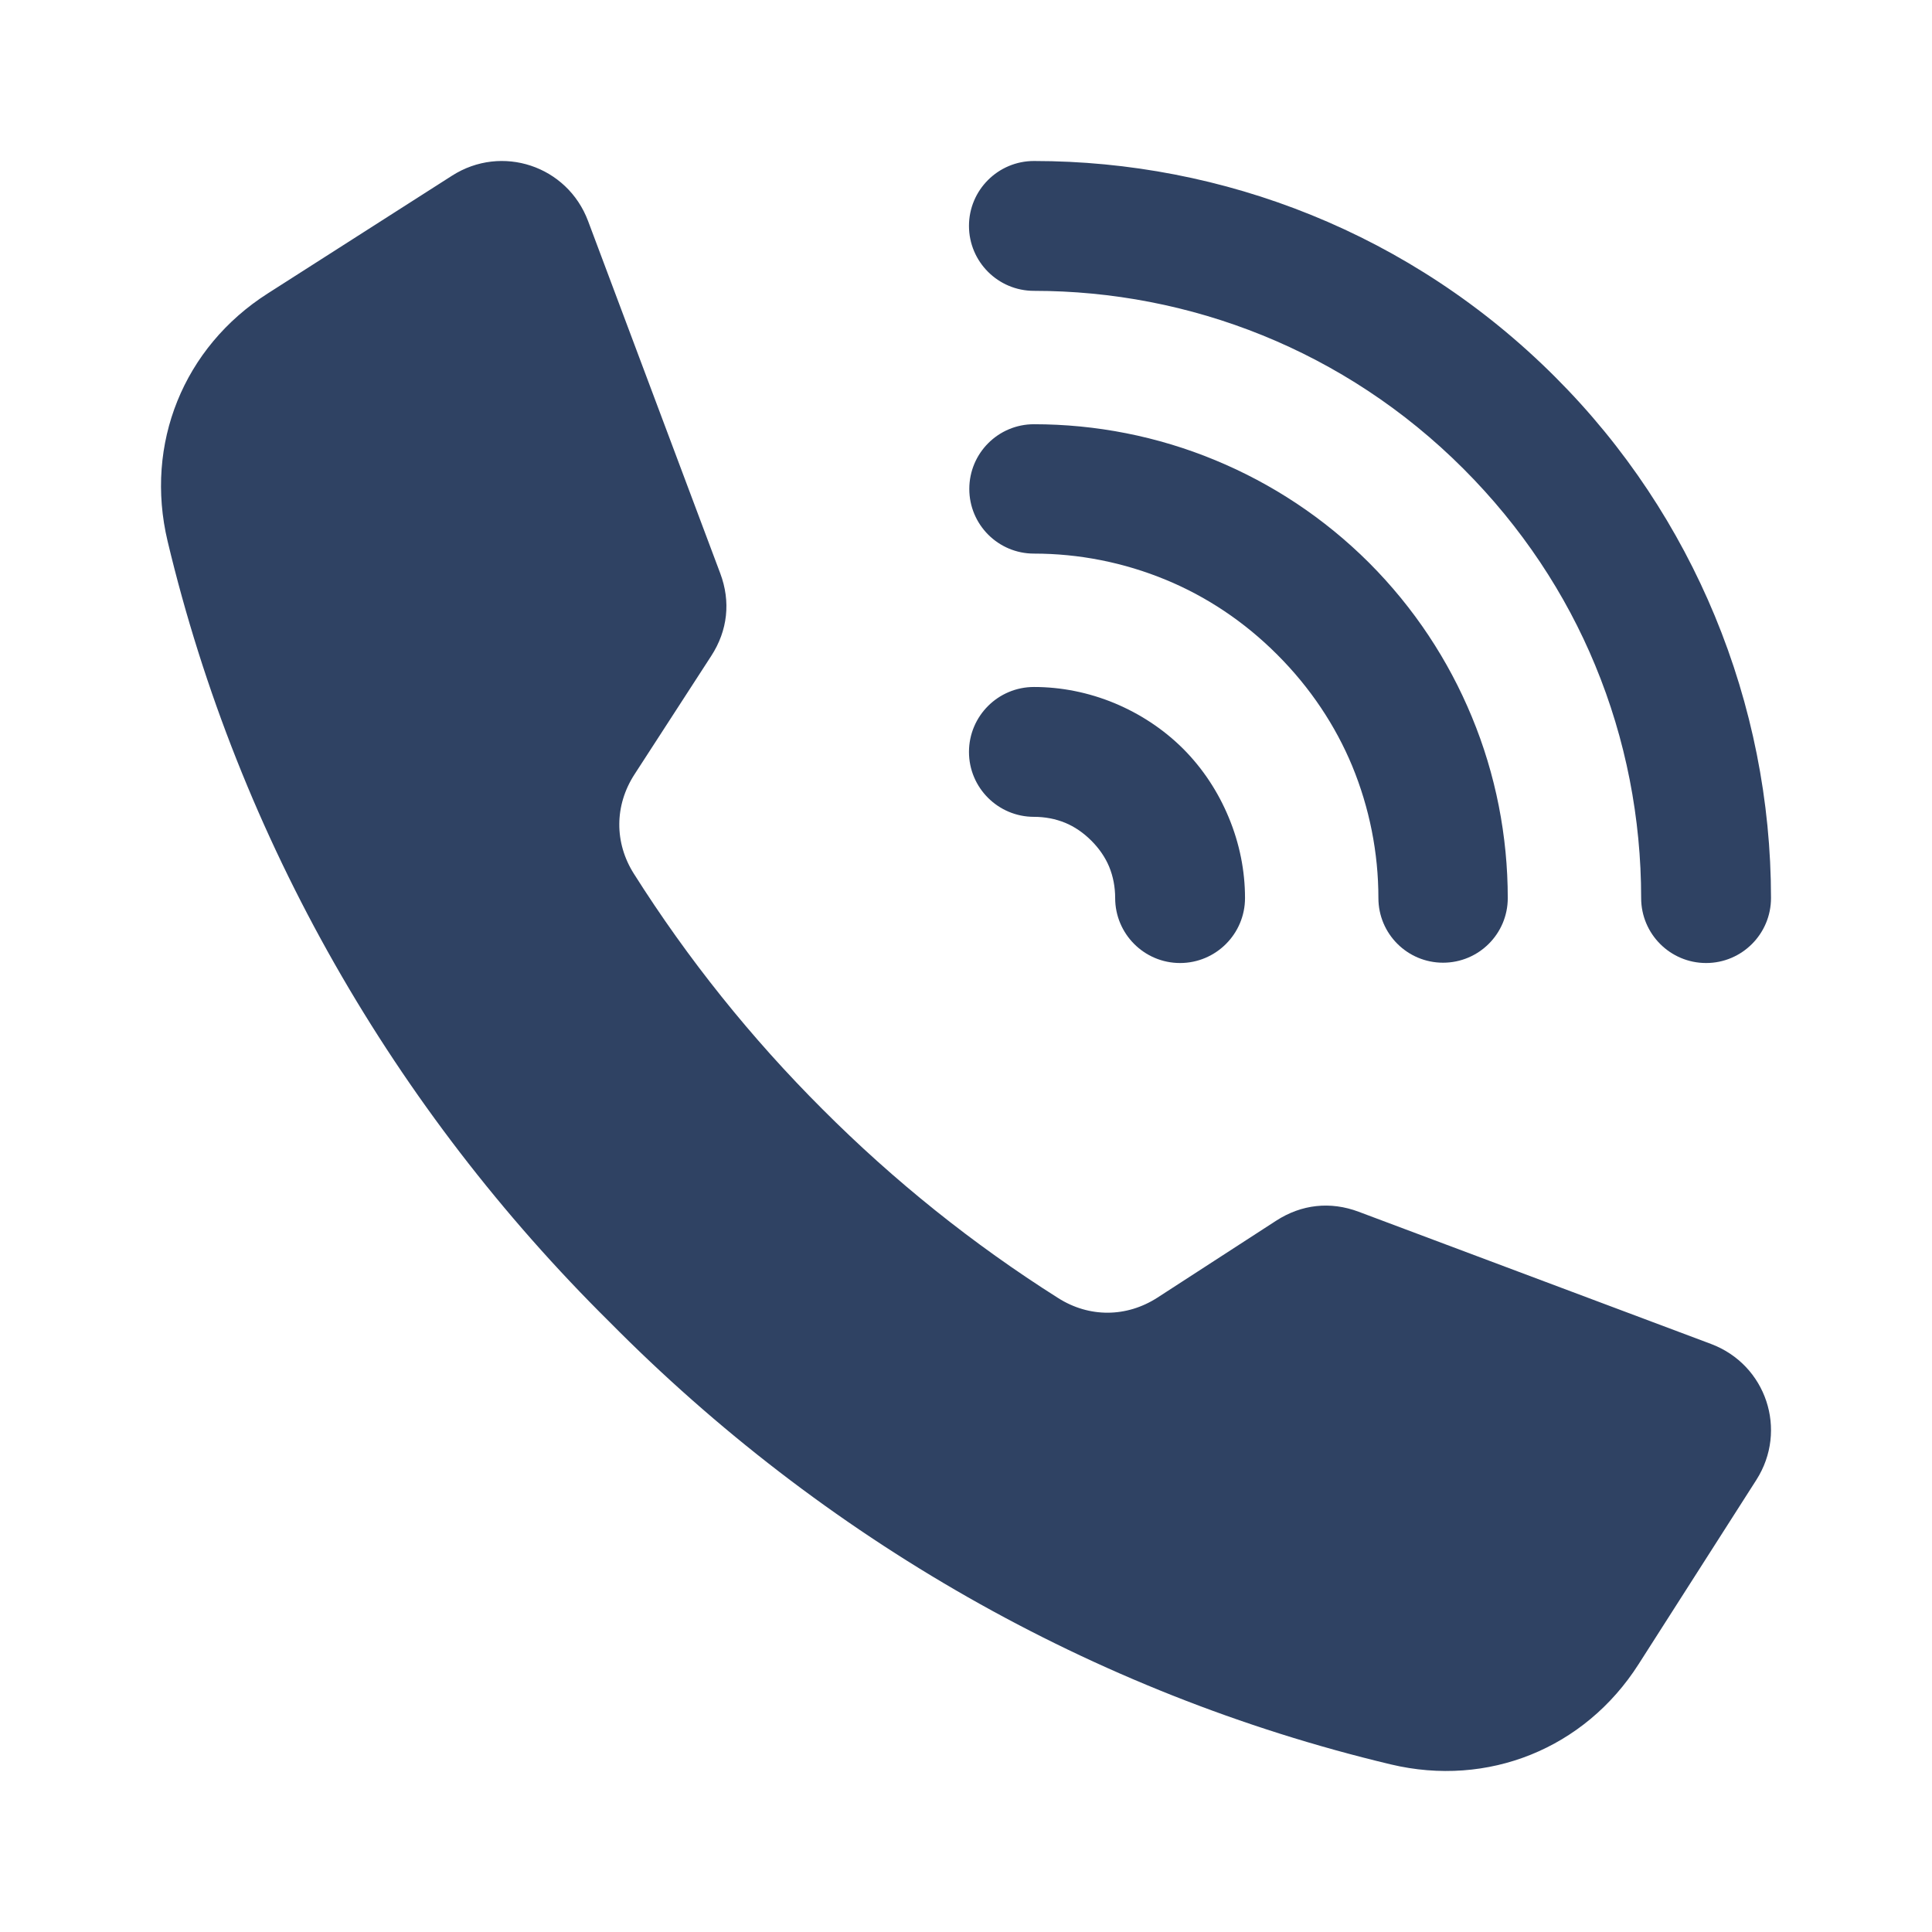 <svg width="24" height="24" viewBox="0 0 24 24" fill="none" xmlns="http://www.w3.org/2000/svg">
<path fill-rule="evenodd" clip-rule="evenodd" d="M12.844 3.613C12.399 3.613 12.037 3.252 12.037 2.806C12.037 2.361 12.399 2 12.844 2C15.187 2 17.53 2.894 19.318 4.682C20.192 5.555 20.853 6.567 21.302 7.651C21.762 8.762 22 9.953 22 11.156C22 11.601 21.639 11.963 21.194 11.963C20.748 11.963 20.387 11.601 20.387 11.156C20.387 10.168 20.197 9.183 19.815 8.262C19.45 7.379 18.904 6.548 18.178 5.822C16.705 4.349 14.774 3.613 12.844 3.613ZM10.219 13.781C9.331 12.895 8.544 11.913 7.875 10.855C7.63 10.469 7.633 10.005 7.881 9.621L8.836 8.147C9.04 7.832 9.079 7.473 8.947 7.122L7.305 2.745C7.047 2.059 6.233 1.788 5.616 2.182L3.325 3.646C2.279 4.314 1.794 5.515 2.082 6.723C2.968 10.438 4.902 13.781 7.575 16.425C10.219 19.098 13.562 21.032 17.277 21.918C18.485 22.206 19.686 21.721 20.354 20.675L21.818 18.384C22.212 17.767 21.941 16.953 21.255 16.695L16.878 15.053C16.527 14.921 16.168 14.96 15.853 15.164L14.379 16.119C13.995 16.367 13.531 16.37 13.145 16.125C12.087 15.456 11.105 14.669 10.219 13.781ZM12.844 10.147C12.98 10.147 13.113 10.172 13.234 10.222C13.347 10.269 13.457 10.343 13.557 10.443C13.657 10.543 13.731 10.653 13.778 10.766C13.828 10.887 13.853 11.02 13.853 11.156C13.853 11.601 14.214 11.963 14.659 11.963C15.104 11.963 15.466 11.601 15.466 11.156C15.466 10.819 15.399 10.479 15.264 10.155C15.134 9.841 14.945 9.55 14.698 9.302C14.45 9.055 14.159 8.866 13.845 8.735C13.521 8.601 13.181 8.534 12.844 8.534C12.399 8.534 12.037 8.895 12.037 9.341C12.037 9.786 12.399 10.147 12.844 10.147ZM12.844 6.877C13.401 6.877 13.96 6.986 14.486 7.204C14.984 7.41 15.454 7.719 15.867 8.133C16.28 8.546 16.59 9.016 16.797 9.514C17.012 10.035 17.123 10.593 17.123 11.156C17.123 11.6 17.483 11.959 17.926 11.959C18.37 11.959 18.73 11.6 18.73 11.156C18.73 10.388 18.581 9.621 18.283 8.903C17.994 8.204 17.568 7.553 17.008 6.992C16.447 6.432 15.796 6.006 15.097 5.717C14.379 5.419 13.612 5.27 12.844 5.27C12.4 5.27 12.041 5.63 12.041 6.074C12.041 6.517 12.4 6.877 12.844 6.877Z" fill="#2F4263"/>
</svg>
